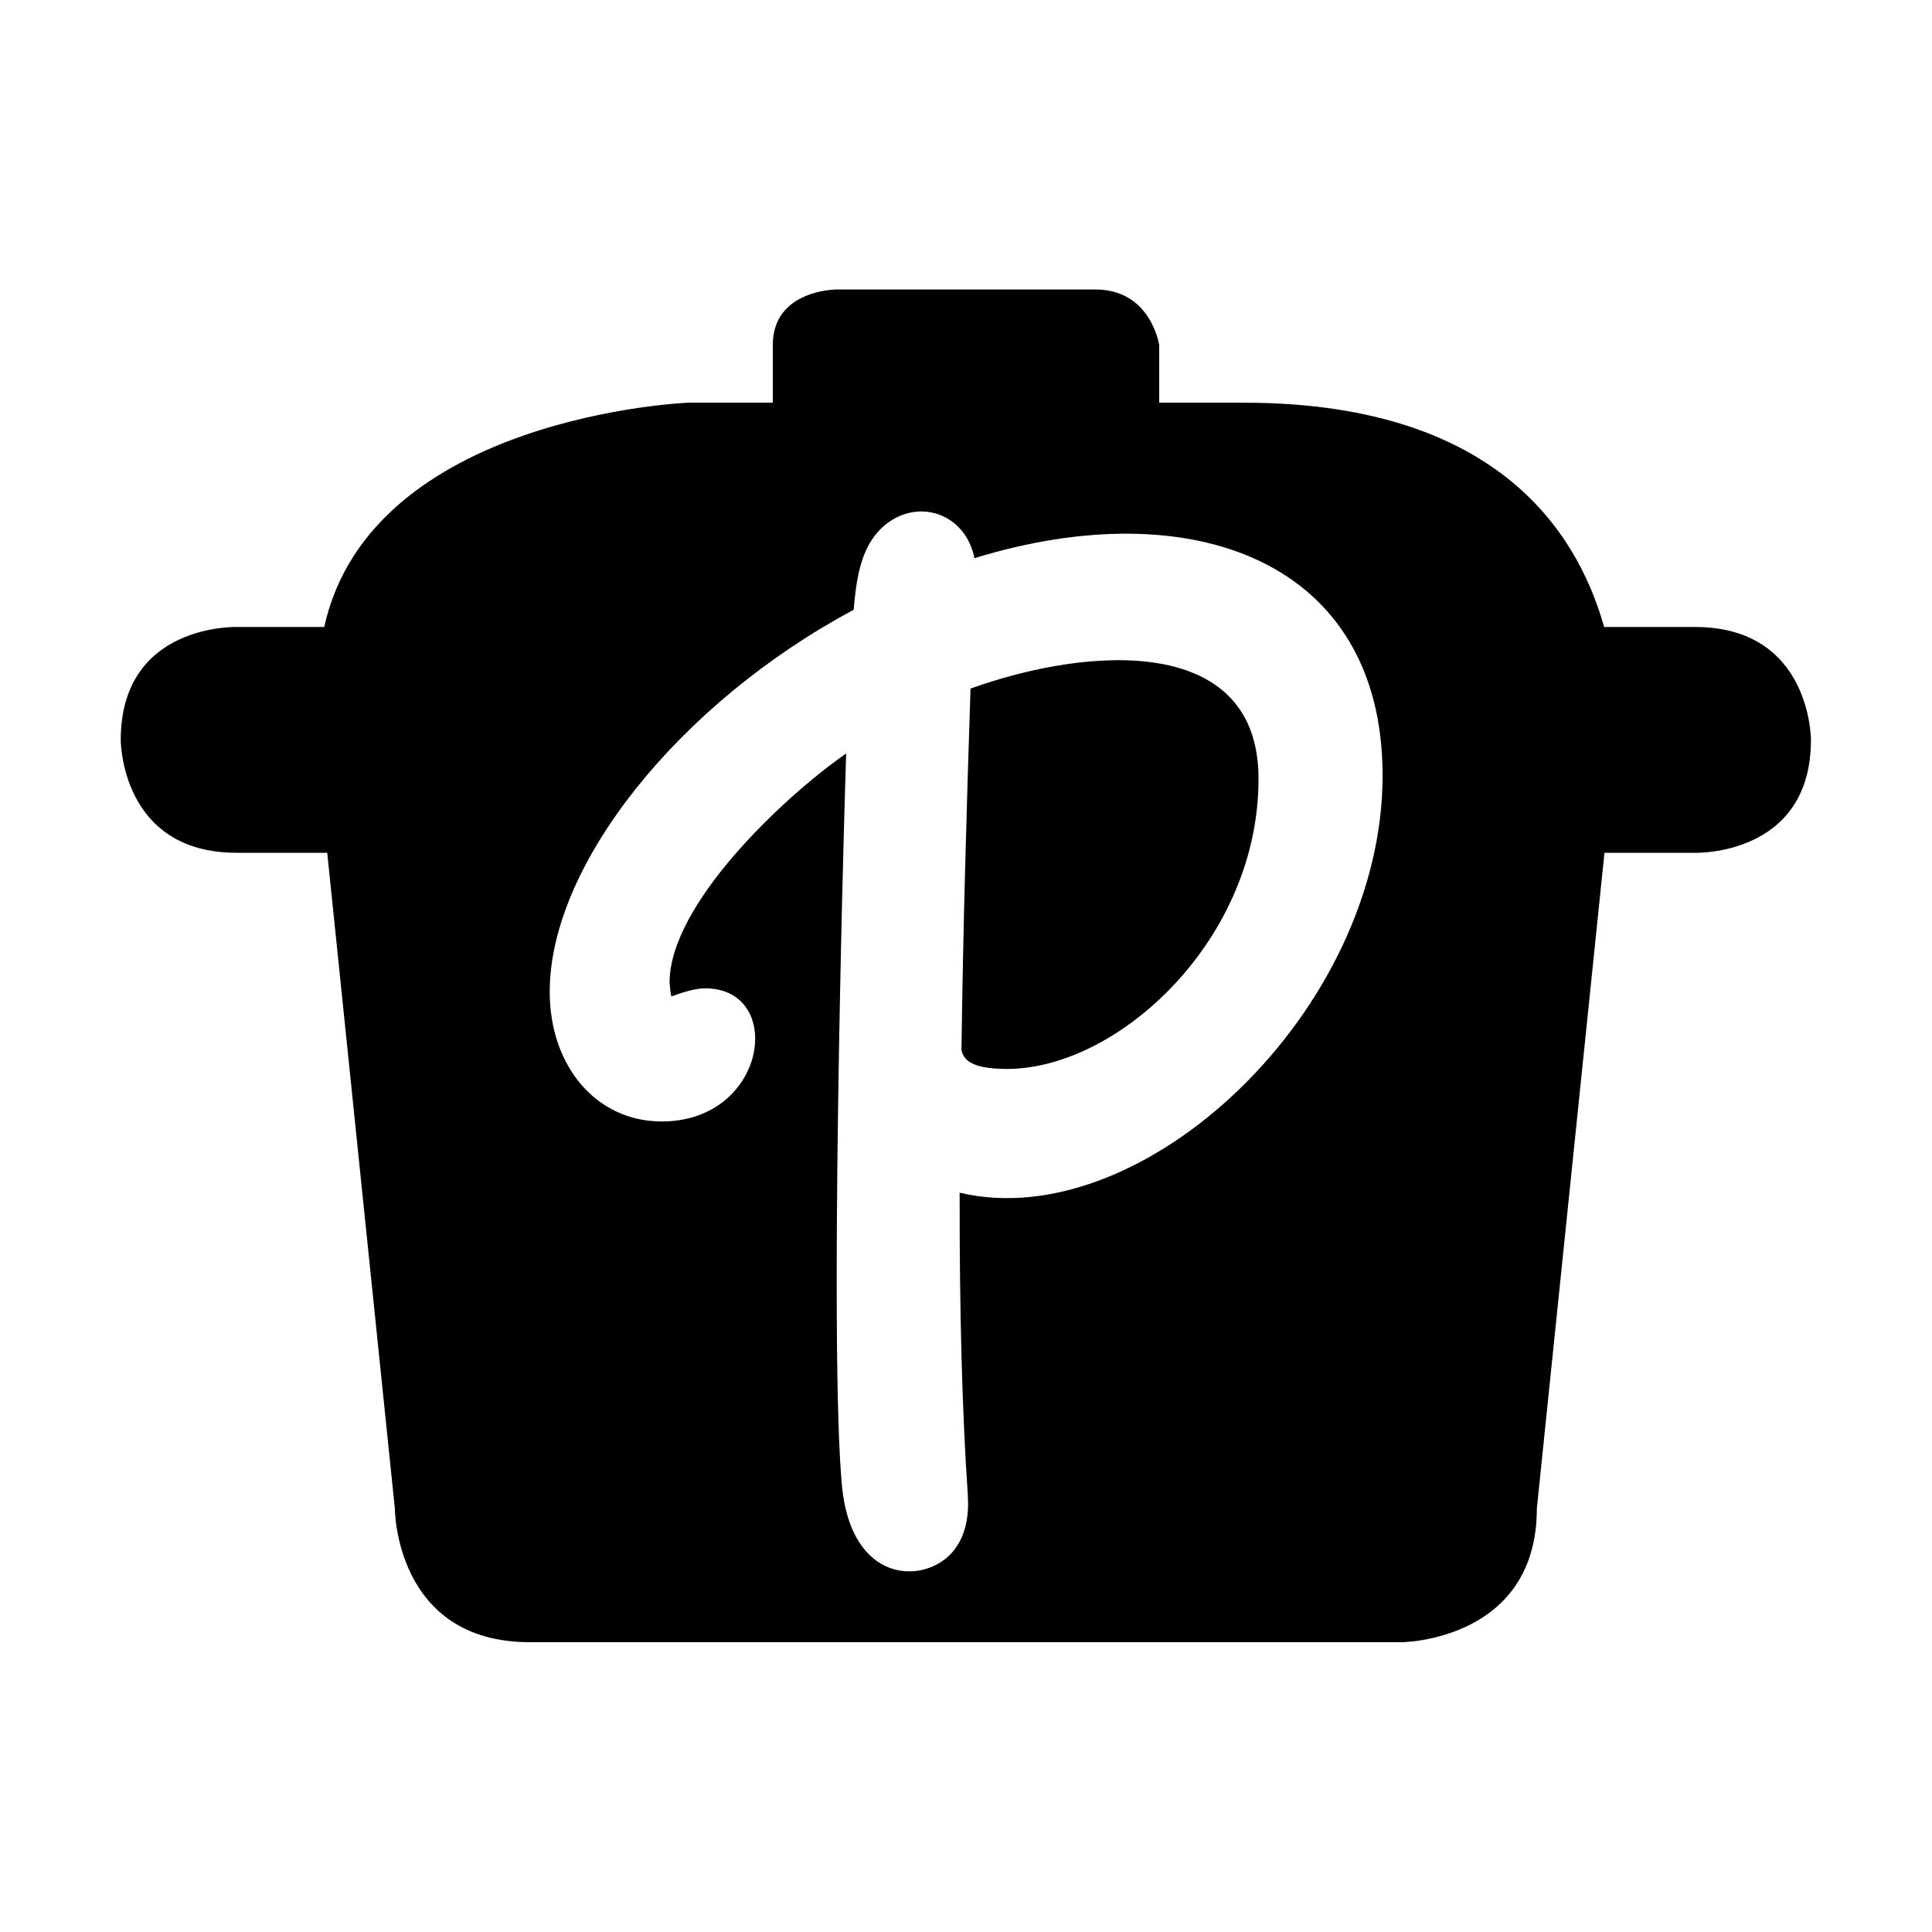 <svg xmlns="http://www.w3.org/2000/svg" viewBox="0 0 640 640"><!--! Font Awesome Free 7.0.0 by @fontawesome - https://fontawesome.com License - https://fontawesome.com/license/free (Icons: CC BY 4.0, Fonts: SIL OFL 1.1, Code: MIT License) Copyright 2025 Fonticons, Inc. --><path fill="currentColor" d="M416.9 257.9C416.9 210.5 361.7 213.7 321.5 228.1C320.2 267.5 319 308.8 318.5 347.9C319.2 350.7 321.1 354.1 333.6 354.1C370.4 354.1 417 311.3 416.9 257.9zM222.4 330.1C222.6 330.1 228.9 327.4 233.6 327.4C260.2 327.4 254.3 371.5 219.2 371.5C197.7 371.5 182.1 353.4 182.1 328.5C182.1 286.5 225 232.9 282.8 202C283.8 189.6 285.8 180 293.3 173.8C304.5 164.8 319.9 170.3 322.8 184.9C395 162.7 458 185.9 458 256.9C458 334.8 378.7 409.5 317.9 395.1C317.8 434.5 318.8 469.5 320.6 495.1L320.6 495.3C320.8 498.7 321.2 507.8 315.3 514.4C305.7 525 281.9 524.4 278.9 492.1C274.8 447.7 279.1 286 280.3 249.6C258.8 264.6 221.8 299.9 221.8 325.5C222 328 222.2 329.5 222.4 330.1zM40 245.1C40 245.1 39.9 282.5 78.4 282.5L108.4 282.5L130.8 499.7C130.8 499.7 130.8 544 175.5 544L464.4 544C464.4 544 509.1 543.6 509.1 499.7L531.5 282.5L561.5 282.5C561.5 282.5 599.9 283.7 599.9 245.1C599.9 245.1 600 207.7 561.5 207.7L531.4 207.7C524.1 182.1 501.2 133.4 412 133.4L384 133.4L384 114.3C384 114.3 381.3 95.9 362.9 95.9L277.1 95.9C277.1 95.9 256 95.9 256 114.3L256 133.4L227.9 133.4C227.9 133.4 122.9 137.6 107.4 207.7L78.4 207.7C78.4 207.7 40 206.5 40 245.1z"/></svg>